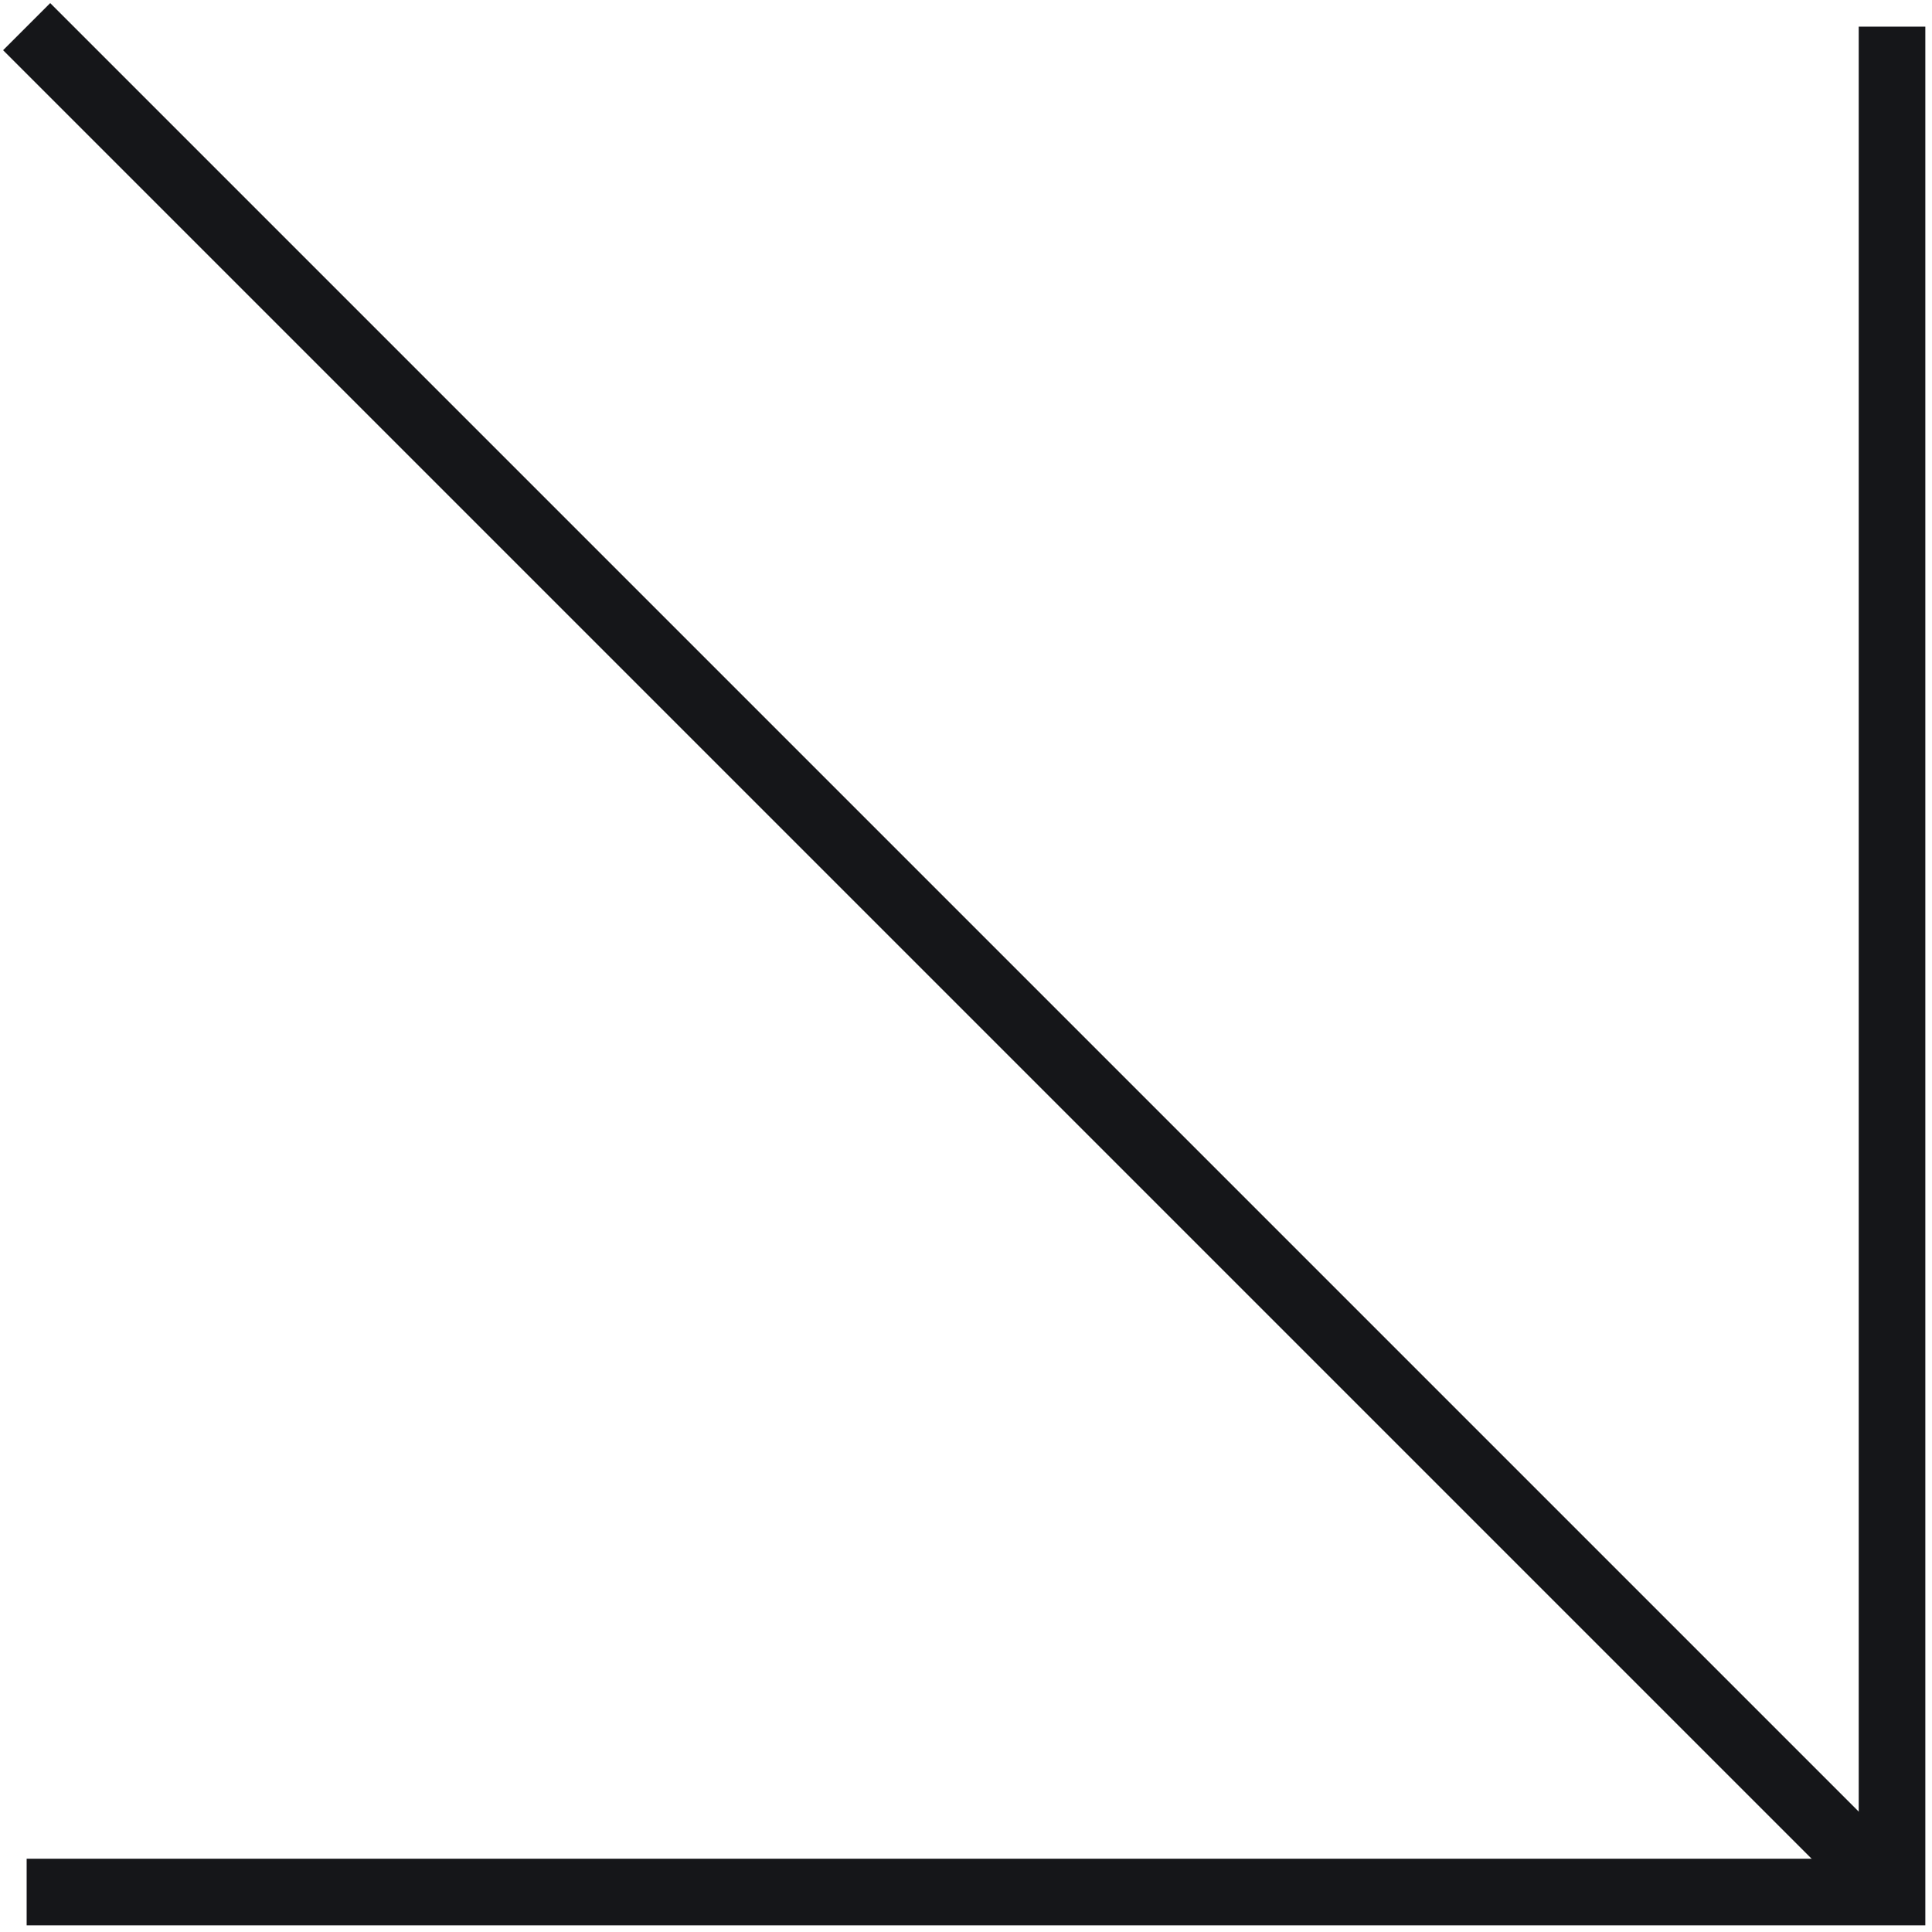 <svg width="145" height="145" viewBox="0 0 145 145" fill="none" xmlns="http://www.w3.org/2000/svg">
<path d="M142 2L142 72L142 142L2 142" stroke="#151619" stroke-width="5"/>
<path d="M142 142L2 2" stroke="#151619" stroke-width="5"/>
</svg>
